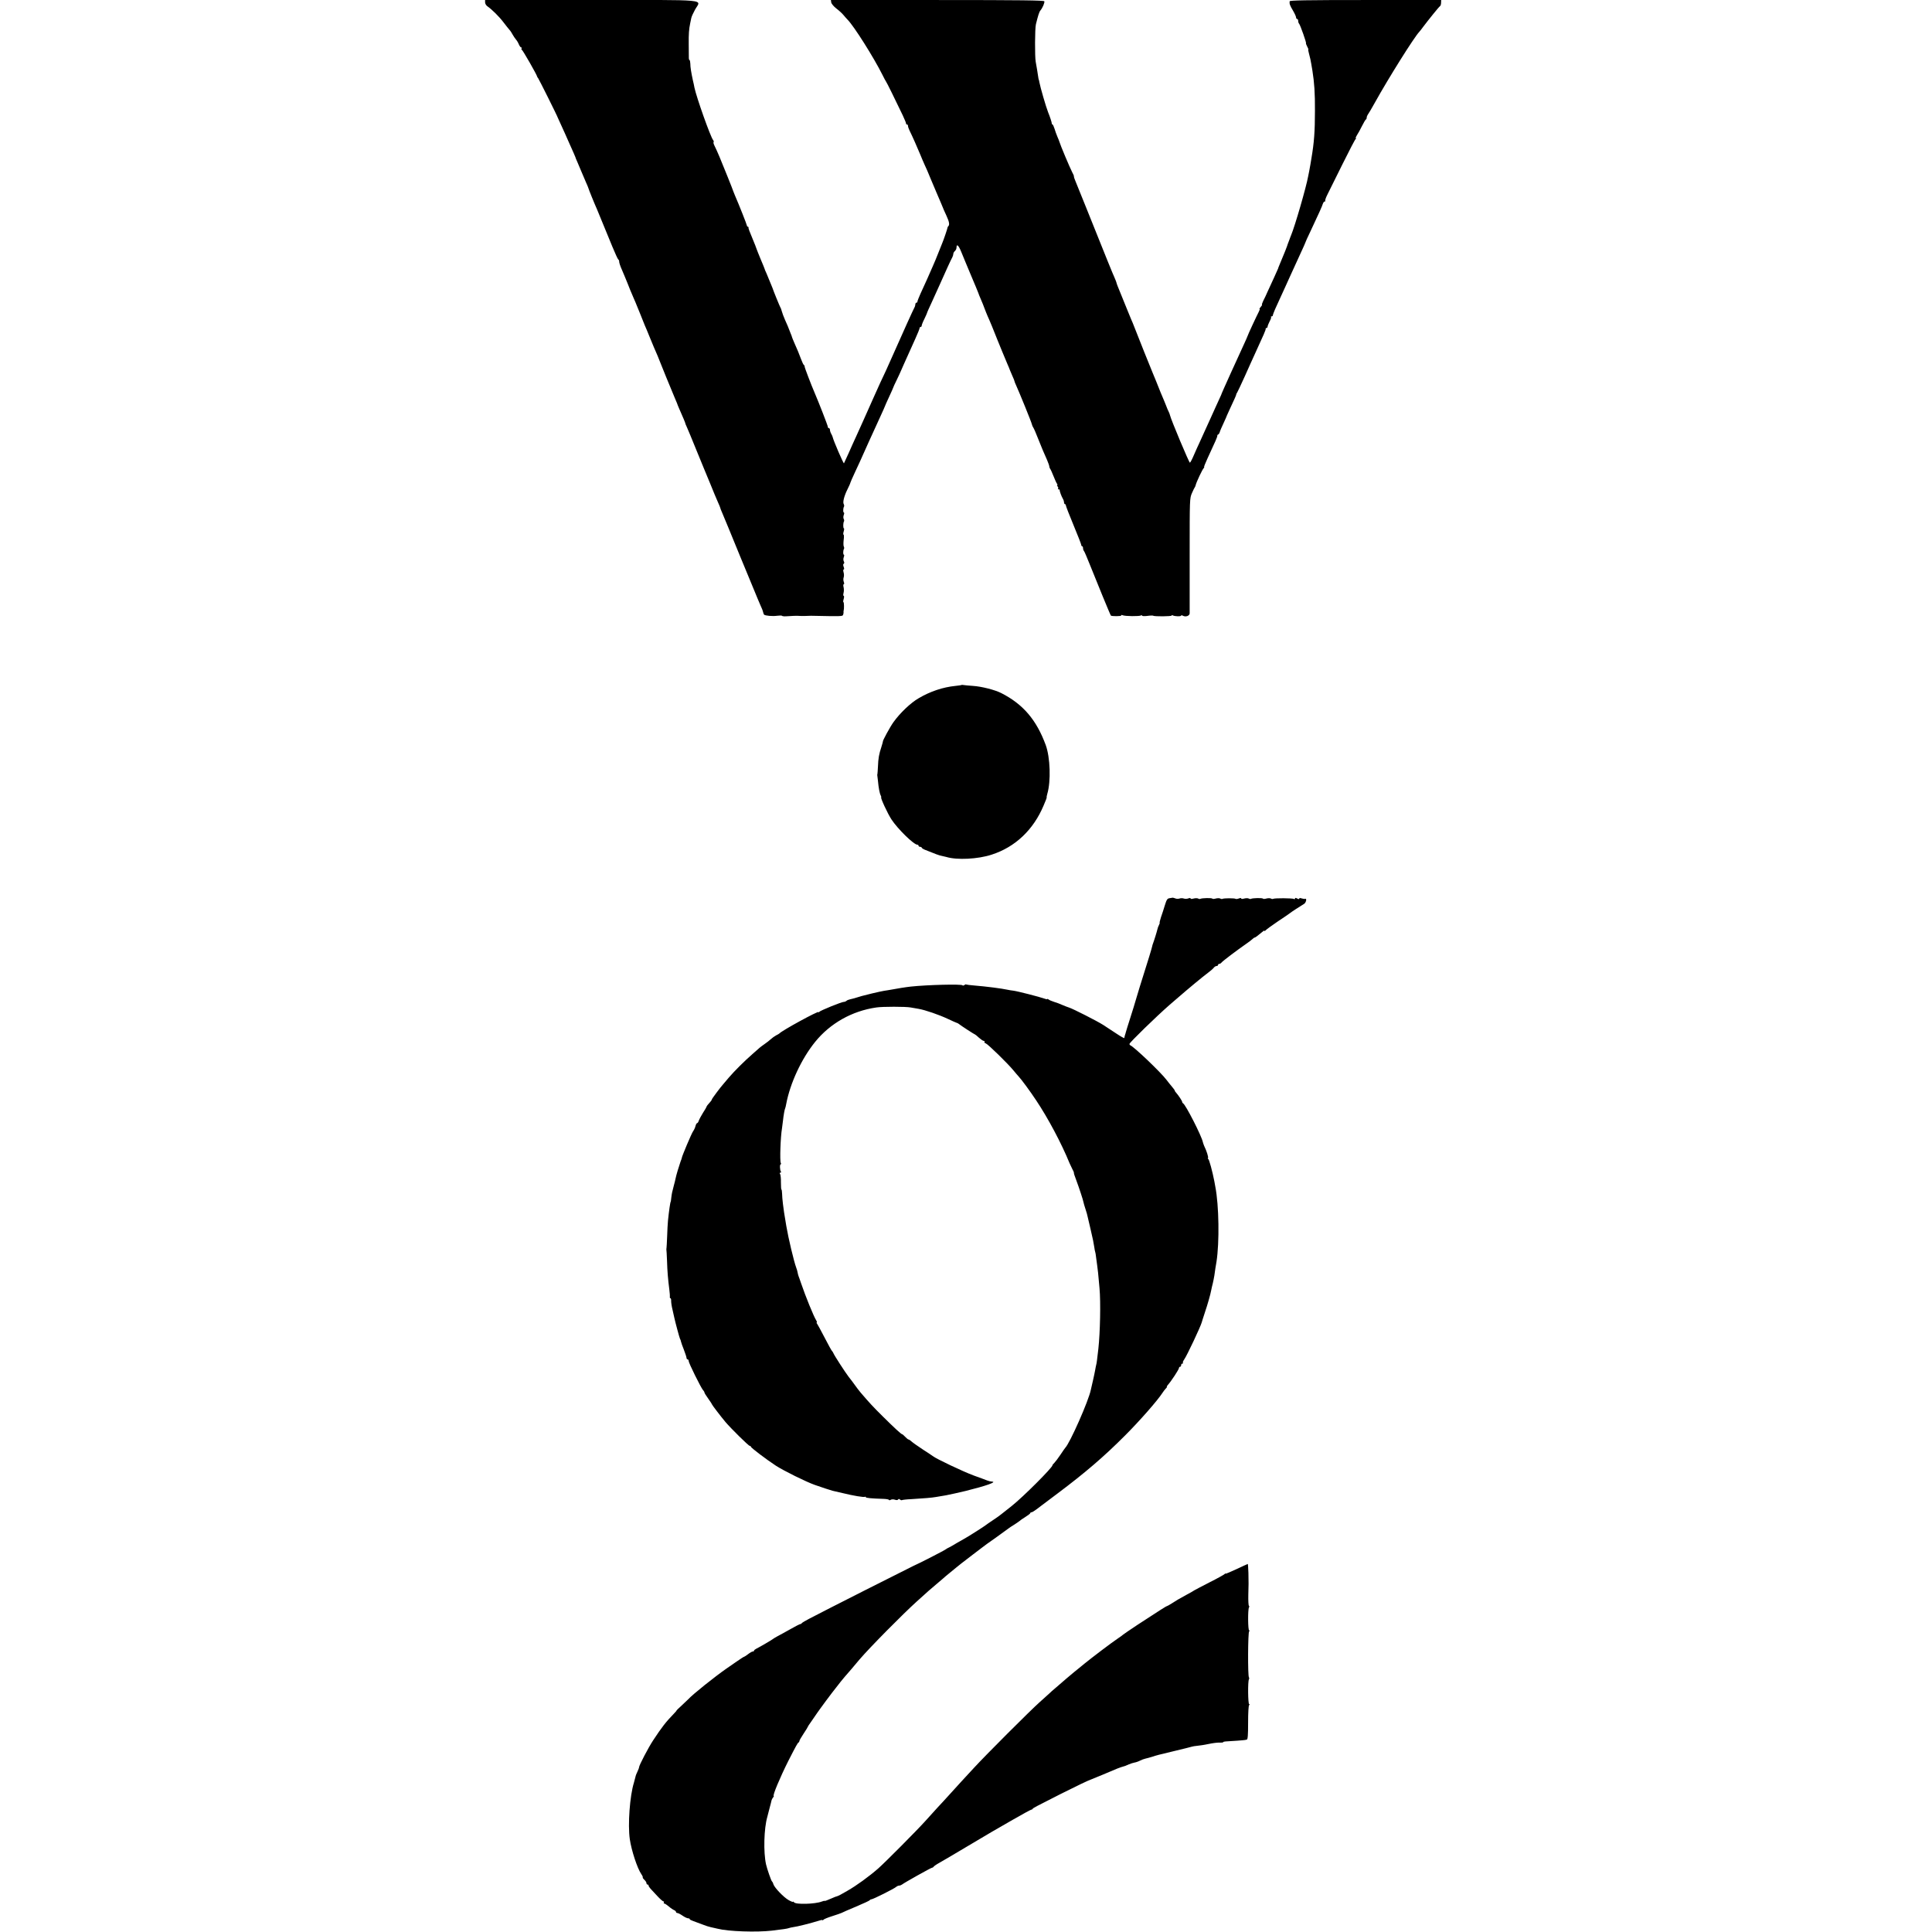<?xml version="1.0" standalone="no"?>
<!DOCTYPE svg PUBLIC "-//W3C//DTD SVG 20010904//EN"
 "http://www.w3.org/TR/2001/REC-SVG-20010904/DTD/svg10.dtd">
<svg version="1.0" xmlns="http://www.w3.org/2000/svg"
 width="1832pt" height="1832pt" viewBox="0 0 1832 1832"
 preserveAspectRatio="xMidYMid meet">
<g transform="translate(0,1832) scale(0.1,-0.1)"
fill="#000000" stroke="none">
<path d="M4600 18297 c0 -12 10 -29 22 -37 42 -29 110 -96 151 -150 23 -30 49
-63 58 -73 9 -9 22 -30 30 -45 8 -15 22 -35 31 -46 9 -10 22 -31 28 -47 7 -16
17 -29 22 -29 5 0 7 -4 4 -9 -4 -5 -2 -11 2 -13 9 -3 142 -236 145 -253 1 -5
5 -12 9 -15 5 -4 183 -360 188 -378 2 -4 17 -38 35 -77 18 -38 47 -104 65
-145 18 -41 40 -91 49 -110 8 -19 16 -37 17 -40 0 -3 7 -21 16 -40 8 -19 25
-60 38 -90 12 -30 33 -79 46 -108 13 -29 24 -55 24 -58 0 -5 59 -151 81 -199
12 -28 90 -217 146 -355 26 -63 51 -118 56 -121 5 -3 8 -10 8 -15 -1 -13 9
-44 29 -89 10 -22 32 -76 50 -120 17 -44 37 -93 45 -110 7 -16 19 -46 28 -65
8 -19 29 -71 47 -115 17 -44 37 -93 44 -110 8 -16 28 -66 46 -110 34 -83 46
-112 76 -180 9 -22 18 -44 20 -50 2 -8 112 -277 144 -352 6 -13 14 -33 19 -45
4 -13 13 -34 19 -48 37 -83 61 -141 60 -143 -1 -1 6 -18 15 -37 9 -19 48 -114
87 -210 39 -96 75 -184 80 -195 5 -11 30 -72 56 -135 25 -63 57 -139 70 -168
13 -29 24 -55 24 -58 0 -3 6 -20 14 -37 15 -35 96 -230 176 -427 28 -69 55
-134 60 -145 5 -11 32 -76 60 -145 28 -69 60 -145 71 -170 12 -25 23 -53 25
-64 2 -10 6 -21 9 -24 10 -11 82 -17 123 -11 23 3 44 3 47 0 2 -4 18 -6 37 -5
18 1 51 3 73 4 22 1 45 1 50 0 6 -1 30 -1 55 -1 25 1 52 2 60 2 295 -6 300 -6
305 10 3 10 5 21 4 25 -1 5 -1 11 1 14 5 15 4 80 -2 80 -4 0 -3 14 2 30 5 17
5 30 0 30 -5 0 -5 12 -1 28 4 15 4 39 0 55 -4 15 -3 27 2 27 5 0 5 10 0 23 -5
12 -5 31 -1 42 4 11 4 32 -1 48 -4 15 -4 27 1 27 6 0 6 10 0 25 -6 15 -6 26 1
30 6 4 6 13 0 23 -5 9 -5 26 0 39 5 13 5 23 1 23 -9 0 -8 41 1 56 3 5 2 15 -2
22 -4 7 -4 35 -1 62 4 28 3 50 -1 50 -4 0 -4 14 1 30 5 17 6 30 2 30 -8 0 -8
53 1 66 3 6 2 16 -3 24 -4 7 -4 24 1 37 5 12 5 23 1 23 -9 0 -8 41 1 56 3 5 2
16 -2 23 -12 18 4 79 35 141 14 28 27 57 28 64 2 6 19 47 40 91 21 44 43 94
51 110 31 72 130 288 194 428 23 49 41 91 41 92 0 2 18 43 40 90 22 47 40 88
40 90 0 3 15 35 33 72 18 38 34 71 35 75 2 4 16 38 33 75 50 111 65 144 108
240 23 50 41 96 41 102 0 6 5 11 10 11 6 0 10 6 10 13 0 6 11 35 25 62 13 28
25 53 25 56 0 4 20 49 44 100 24 52 60 132 81 179 49 111 104 231 116 252 5
10 9 24 9 32 0 7 7 19 15 26 8 7 15 21 15 31 0 41 19 25 45 -39 15 -37 34 -83
42 -102 8 -19 19 -44 23 -55 4 -11 15 -36 23 -55 31 -72 82 -195 82 -200 1 -3
9 -23 19 -45 10 -22 24 -58 32 -80 8 -22 21 -53 28 -70 15 -31 73 -172 81
-195 1 -3 6 -16 12 -30 6 -14 27 -65 47 -115 20 -49 42 -101 48 -115 6 -14 12
-27 13 -30 3 -10 18 -45 36 -87 11 -23 19 -45 19 -48 0 -4 7 -21 15 -38 28
-61 147 -352 150 -371 2 -10 8 -23 13 -30 5 -6 26 -54 46 -106 39 -98 49 -121
85 -202 11 -26 21 -54 21 -61 0 -7 4 -17 8 -22 5 -6 19 -37 32 -70 13 -33 28
-66 33 -72 5 -7 6 -13 2 -13 -4 0 -2 -6 4 -13 6 -8 8 -17 4 -20 -3 -4 -1 -7 5
-7 7 0 11 -3 10 -7 -1 -9 17 -60 32 -85 6 -10 10 -25 10 -33 0 -8 4 -15 8 -15
5 0 9 -6 9 -12 0 -7 33 -92 73 -188 40 -96 73 -181 73 -187 0 -7 4 -13 9 -13
4 0 8 -8 8 -18 0 -10 4 -22 9 -27 5 -6 29 -62 54 -125 62 -156 196 -483 201
-487 8 -8 104 -7 98 1 -3 6 3 6 14 2 24 -10 158 -11 173 -2 6 4 11 3 11 -2 0
-4 23 -6 50 -2 28 4 52 4 55 2 8 -9 175 -7 175 1 0 5 5 5 11 2 16 -10 79 -12
79 -2 0 4 7 4 16 -1 27 -15 64 -2 65 22 0 11 0 262 0 556 0 529 0 536 22 585
12 28 24 52 27 55 3 3 6 12 8 20 6 27 66 155 77 162 5 4 7 8 3 8 -4 0 11 37
32 83 79 170 93 202 93 215 0 6 4 12 8 12 4 0 11 10 15 22 3 12 20 51 37 87
17 37 31 68 31 71 1 3 11 26 24 53 52 111 63 137 64 144 0 4 3 13 8 18 4 6 37
75 73 155 36 80 79 177 97 215 84 183 104 228 102 238 -1 4 2 7 8 7 5 0 10 6
10 13 0 7 9 29 19 49 11 19 17 39 14 42 -4 3 -1 6 5 6 7 0 12 5 12 11 0 5 10
31 21 57 12 26 35 76 51 112 16 36 38 83 48 105 10 22 30 65 43 95 41 90 82
181 112 245 16 33 29 65 31 70 1 6 24 57 52 115 79 168 109 234 116 258 4 12
12 22 18 22 6 0 8 3 5 6 -4 4 6 32 22 63 16 31 80 160 142 286 63 127 118 233
124 237 5 4 6 8 2 8 -5 0 0 12 10 28 10 15 32 54 48 87 17 33 33 62 38 63 4 2
7 10 7 18 0 8 5 20 10 27 6 7 37 59 69 117 124 224 371 618 419 668 7 8 25 30
39 50 46 61 147 187 158 194 6 4 10 19 10 33 l1 25 -718 0 c-567 0 -718 -3
-719 -12 -3 -25 3 -40 32 -89 16 -27 29 -56 29 -64 0 -8 5 -15 10 -15 6 0 10
-8 10 -18 0 -10 4 -22 9 -27 11 -12 72 -185 65 -185 -2 0 2 -13 11 -30 9 -16
14 -30 11 -30 -2 0 0 -16 6 -36 11 -42 18 -71 22 -99 2 -11 7 -40 11 -65 18
-114 25 -211 24 -380 0 -197 -8 -303 -34 -455 -3 -16 -7 -43 -10 -60 -3 -16
-7 -41 -10 -55 -3 -14 -7 -36 -10 -50 -19 -106 -126 -474 -162 -560 -3 -8 -7
-17 -8 -20 -1 -3 -5 -13 -8 -22 -16 -40 -20 -54 -23 -63 -2 -9 -21 -55 -75
-185 -6 -14 -10 -25 -9 -25 0 0 -17 -38 -38 -85 -22 -47 -49 -107 -62 -135
-12 -27 -30 -67 -41 -87 -10 -21 -16 -38 -12 -38 3 0 -2 -9 -12 -20 -10 -11
-15 -20 -11 -20 4 0 0 -12 -8 -27 -17 -32 -106 -223 -106 -229 0 -2 -14 -34
-31 -71 -37 -81 -71 -156 -128 -280 -67 -148 -84 -188 -86 -193 0 -3 -8 -21
-17 -40 -9 -19 -28 -61 -42 -92 -14 -32 -37 -83 -51 -113 -14 -30 -37 -81 -51
-112 -14 -32 -36 -80 -49 -108 -13 -27 -37 -81 -54 -120 -16 -38 -33 -71 -38
-72 -7 -2 -178 405 -188 448 -2 9 -8 25 -13 35 -6 11 -17 37 -25 59 -9 22 -23
58 -33 80 -10 22 -18 42 -19 45 -1 3 -5 14 -10 25 -4 11 -19 47 -32 80 -13 33
-28 69 -33 80 -10 23 -143 353 -172 430 -11 28 -25 64 -33 80 -7 17 -26 64
-43 105 -35 87 -67 167 -84 207 -6 15 -12 33 -13 39 -2 6 -10 27 -18 45 -15
32 -72 172 -273 674 -47 116 -88 219 -93 230 -11 25 -19 48 -18 55 1 3 -6 19
-15 35 -23 44 -115 263 -122 290 -1 6 -10 27 -19 48 -9 22 -22 56 -28 78 -7
21 -15 39 -19 39 -4 0 -7 6 -7 13 -1 11 -16 58 -34 102 -20 50 -74 236 -83
285 -2 14 -5 25 -6 25 -1 0 -3 11 -5 25 -7 51 -16 99 -24 145 -9 51 -8 314 2
355 20 81 31 117 42 130 22 26 42 75 38 88 -4 9 -216 12 -1014 12 l-1010 0 3
-22 c2 -13 23 -38 47 -57 24 -18 56 -47 69 -63 14 -17 31 -36 38 -43 61 -61
249 -359 332 -525 15 -30 29 -57 32 -60 6 -5 95 -187 161 -325 18 -38 32 -73
31 -77 -1 -5 3 -8 8 -8 6 0 10 -6 10 -13 0 -8 6 -27 14 -43 27 -54 75 -163
101 -226 14 -35 34 -81 44 -103 11 -22 36 -80 56 -130 21 -49 45 -108 55 -130
10 -22 30 -69 45 -105 14 -36 37 -89 51 -118 25 -54 30 -83 17 -96 -5 -4 -8
-11 -8 -14 -1 -10 -35 -112 -50 -147 -7 -16 -25 -61 -40 -100 -15 -38 -37 -92
-50 -120 -12 -27 -37 -84 -55 -125 -18 -41 -46 -102 -62 -136 -15 -34 -28 -66
-28 -72 0 -7 -4 -12 -10 -12 -5 0 -10 -7 -10 -15 0 -8 -4 -23 -10 -33 -10 -17
-112 -243 -221 -489 -32 -73 -63 -140 -68 -150 -6 -10 -51 -109 -101 -221 -95
-213 -108 -243 -160 -357 -18 -38 -50 -110 -72 -160 -22 -49 -42 -93 -45 -98
-4 -7 -100 215 -107 248 -1 6 -7 20 -14 32 -7 12 -12 29 -12 37 0 9 -4 16 -10
16 -5 0 -10 6 -10 13 0 11 -87 234 -125 322 -32 74 -96 241 -95 249 1 5 -2 12
-7 15 -5 3 -17 29 -27 56 -21 56 -34 88 -65 157 -11 26 -21 50 -21 52 0 3 -5
17 -12 33 -6 15 -12 30 -13 33 -7 19 -20 52 -41 97 -13 29 -26 65 -30 80 -4
16 -10 33 -14 38 -6 10 -68 161 -75 185 -1 3 -9 22 -18 44 -9 21 -17 40 -17
41 0 1 -9 23 -20 49 -12 25 -21 47 -20 48 0 2 -16 41 -36 88 -19 47 -37 90
-38 95 -2 6 -8 23 -14 38 -60 146 -66 160 -64 170 1 4 -2 7 -6 7 -5 0 -9 6
-10 13 -1 10 -71 188 -114 287 -6 14 -12 30 -14 35 -2 11 -107 270 -130 325
-9 19 -20 46 -26 60 -6 14 -17 37 -24 51 -7 14 -11 29 -7 32 3 4 1 12 -5 19
-25 31 -157 403 -177 498 -2 14 -9 45 -15 70 -15 70 -24 122 -24 158 -1 17 -4
32 -7 32 -4 0 -7 10 -7 23 0 12 -1 69 -1 127 -1 99 2 142 14 200 3 14 7 35 10
48 2 13 18 48 35 79 56 104 170 93 -980 93 l-1010 0 0 -23z"/>
<path d="M9118 11825 c-2 -2 -28 -6 -58 -9 -119 -12 -239 -52 -349 -117 -76
-44 -176 -139 -239 -227 -31 -43 -105 -178 -100 -184 0 -2 -6 -25 -15 -53 -22
-66 -29 -106 -32 -185 -2 -36 -4 -67 -5 -70 -2 -3 -2 -9 -1 -14 1 -5 4 -28 6
-50 6 -66 16 -120 26 -138 5 -10 7 -18 5 -18 -11 0 62 -157 97 -210 59 -90
212 -240 246 -240 6 0 11 -4 11 -10 0 -5 7 -10 15 -10 8 0 15 -4 15 -8 0 -4
15 -14 33 -21 96 -39 134 -53 157 -57 14 -3 33 -7 43 -10 101 -31 301 -21 431
22 223 72 395 235 492 466 19 43 32 78 29 78 -2 0 1 15 6 33 35 118 28 344
-15 462 -88 239 -215 388 -422 493 -61 31 -188 63 -269 68 -38 3 -78 6 -87 8
-9 2 -18 2 -20 1z"/>
<path d="M11090 9803 c-21 -3 -28 -14 -44 -66 -10 -34 -27 -86 -37 -114 -9
-29 -15 -53 -13 -53 3 0 0 -9 -6 -21 -6 -11 -13 -30 -15 -41 -5 -23 -33 -113
-43 -138 -3 -8 -6 -19 -7 -25 -1 -10 -49 -167 -65 -215 -15 -45 -91 -292 -95
-309 -2 -9 -22 -74 -45 -146 -23 -71 -43 -137 -45 -145 -2 -8 -4 -17 -6 -20
-2 -6 -6 -21 -8 -33 0 -4 -34 15 -73 41 -40 27 -98 65 -128 84 -62 39 -283
151 -320 163 -14 4 -43 16 -65 25 -22 10 -58 24 -80 30 -22 7 -46 17 -52 23
-7 5 -13 7 -13 3 0 -3 -12 -1 -27 5 -43 16 -254 70 -293 75 -19 2 -44 6 -56 9
-54 12 -202 31 -313 40 -41 3 -77 8 -80 10 -2 3 -10 0 -17 -6 -7 -5 -14 -6
-17 -2 -8 13 -329 5 -490 -12 -47 -5 -128 -18 -197 -31 -14 -2 -39 -7 -56 -9
-16 -2 -68 -14 -115 -25 -104 -26 -106 -26 -149 -40 -19 -6 -46 -13 -60 -16
-14 -3 -29 -9 -34 -15 -6 -5 -16 -9 -24 -9 -21 0 -226 -83 -234 -95 -4 -5 -8
-7 -8 -2 0 13 -344 -174 -370 -203 -3 -3 -17 -11 -31 -18 -15 -8 -37 -24 -50
-36 -13 -12 -40 -33 -59 -46 -19 -13 -40 -29 -47 -35 -6 -5 -37 -32 -68 -60
-78 -68 -171 -161 -225 -224 -25 -30 -50 -59 -55 -65 -23 -25 -105 -135 -105
-141 0 -4 -6 -13 -12 -20 -27 -30 -38 -44 -38 -49 0 -3 -15 -29 -34 -58 -18
-29 -36 -63 -40 -75 -4 -13 -11 -23 -16 -23 -4 0 -11 -12 -15 -27 -3 -15 -14
-38 -24 -52 -15 -22 -105 -235 -106 -251 0 -3 -5 -18 -12 -35 -13 -36 -42
-132 -47 -160 -2 -11 -9 -40 -16 -65 -16 -59 -20 -78 -25 -120 -2 -19 -4 -35
-5 -35 -4 0 -17 -90 -26 -180 -3 -27 -6 -95 -8 -150 -2 -55 -5 -104 -6 -110
-1 -5 -2 -12 -1 -15 1 -3 4 -51 6 -106 3 -102 9 -171 22 -274 4 -30 6 -61 5
-67 -2 -7 1 -13 5 -13 5 0 8 -12 7 -27 0 -14 5 -51 13 -82 7 -31 15 -65 17
-76 10 -46 49 -191 54 -200 4 -5 8 -17 9 -25 1 -8 14 -44 28 -79 14 -36 25
-71 25 -78 0 -7 5 -13 10 -13 6 0 10 -7 10 -15 0 -19 116 -253 136 -276 8 -8
14 -19 14 -24 0 -4 16 -30 35 -56 19 -27 35 -51 35 -54 0 -5 83 -114 130 -170
52 -61 218 -225 229 -225 6 0 11 -4 11 -8 0 -10 147 -121 237 -180 74 -48 284
-152 368 -182 63 -22 153 -52 170 -56 6 -1 48 -11 95 -22 102 -25 202 -42 213
-35 4 2 7 1 7 -4 0 -7 46 -12 172 -16 27 -1 48 -6 48 -10 0 -4 8 -4 17 2 10 5
26 5 40 0 14 -5 25 -4 29 2 4 7 10 7 18 0 7 -6 15 -8 18 -6 3 3 45 8 94 10
115 7 191 13 229 20 17 3 59 10 95 16 36 7 119 25 185 41 194 48 302 86 252
89 -19 2 -25 3 -47 11 -8 4 -67 25 -130 48 -97 36 -353 157 -385 183 -5 4 -48
33 -95 63 -47 31 -94 64 -106 75 -11 10 -24 19 -28 19 -5 0 -19 11 -32 25 -13
14 -26 25 -29 25 -9 0 -74 60 -185 170 -93 92 -125 127 -209 225 -15 17 -31
39 -83 110 -4 5 -18 24 -31 40 -33 43 -137 204 -144 223 -4 10 -10 19 -14 22
-4 3 -35 59 -69 125 -34 66 -67 126 -72 133 -6 6 -7 12 -3 12 4 0 1 10 -7 23
-23 37 -98 220 -143 352 -9 28 -20 57 -23 65 -3 8 -7 24 -9 35 -2 11 -7 31
-13 45 -22 59 -74 277 -94 395 -22 131 -24 144 -32 210 -4 33 -8 77 -8 97 -1
21 -3 38 -6 38 -3 0 -5 30 -5 68 1 37 -3 73 -8 80 -6 8 -5 12 2 12 7 0 9 5 6
11 -11 16 -12 69 -2 69 4 0 5 5 1 12 -11 17 -3 248 11 328 2 14 6 45 9 70 6
56 16 111 21 120 2 4 7 22 10 41 37 197 144 428 274 589 142 176 350 294 581
327 60 9 275 9 325 0 22 -4 56 -10 75 -13 64 -11 194 -56 277 -95 45 -21 85
-39 88 -39 3 0 11 -4 18 -10 18 -15 149 -100 154 -100 2 0 18 -13 36 -30 18
-16 38 -30 45 -30 7 0 11 -4 7 -9 -3 -5 3 -12 13 -15 20 -7 207 -189 262 -256
19 -23 40 -48 47 -55 27 -28 113 -145 169 -230 111 -166 240 -408 316 -595 6
-14 18 -38 26 -55 9 -16 16 -32 15 -35 -1 -6 5 -25 24 -75 23 -61 65 -188 67
-205 1 -8 10 -37 19 -65 9 -27 19 -61 21 -75 3 -14 15 -65 27 -115 25 -109 27
-118 35 -169 3 -22 7 -43 9 -47 2 -3 6 -28 9 -55 3 -27 8 -60 10 -74 4 -24 11
-86 22 -216 12 -132 6 -420 -11 -574 -13 -111 -16 -137 -20 -150 -2 -8 -7 -31
-10 -50 -3 -19 -13 -64 -21 -100 -9 -36 -17 -75 -20 -87 -20 -104 -200 -510
-244 -553 -3 -3 -23 -32 -45 -65 -22 -33 -48 -67 -57 -76 -10 -9 -18 -19 -18
-23 0 -22 -278 -300 -385 -385 -44 -35 -89 -70 -100 -79 -11 -10 -47 -35 -80
-57 -33 -22 -62 -42 -65 -45 -7 -8 -192 -125 -210 -133 -8 -4 -37 -21 -65 -37
-27 -17 -61 -36 -75 -43 -14 -6 -27 -14 -30 -17 -9 -9 -260 -138 -310 -159
-25 -11 -872 -439 -990 -502 -36 -19 -66 -37 -68 -41 -2 -5 -8 -8 -13 -8 -5 0
-47 -21 -92 -47 -45 -25 -100 -56 -122 -67 -22 -12 -42 -24 -45 -27 -5 -6
-123 -75 -161 -94 -10 -5 -19 -13 -19 -17 0 -5 -5 -8 -12 -8 -6 0 -26 -11 -44
-25 -18 -14 -35 -25 -38 -25 -4 0 -34 -20 -69 -44 -34 -24 -78 -54 -97 -67
-112 -78 -319 -243 -365 -293 -6 -6 -34 -32 -62 -59 -29 -26 -50 -47 -48 -47
2 0 -10 -15 -28 -33 -72 -74 -111 -124 -194 -250 -45 -68 -133 -237 -133 -254
0 -6 -7 -24 -15 -41 -9 -17 -18 -41 -20 -53 -3 -12 -9 -36 -14 -53 -39 -125
-59 -398 -39 -536 15 -105 71 -276 109 -331 10 -14 16 -28 14 -31 -3 -3 4 -13
15 -23 11 -10 20 -24 20 -32 0 -7 5 -13 10 -13 6 0 10 -4 10 -10 0 -5 8 -18
18 -29 9 -10 39 -41 65 -70 26 -28 52 -51 58 -51 6 0 7 -4 4 -10 -3 -5 -2 -10
4 -10 6 0 25 -13 43 -28 18 -16 41 -31 51 -35 9 -4 17 -11 17 -17 0 -5 6 -10
13 -10 7 0 29 -11 49 -25 20 -14 44 -25 52 -25 9 0 16 -3 16 -8 0 -4 15 -12
33 -18 17 -7 56 -21 86 -32 29 -12 65 -23 80 -26 14 -3 44 -10 66 -15 101 -26
370 -35 515 -18 108 13 144 18 160 24 8 3 26 7 40 9 37 4 167 37 248 62 17 6
32 8 32 4 0 -4 4 -2 8 4 4 6 41 21 82 34 41 13 82 27 90 31 8 5 71 32 140 61
69 29 127 56 128 60 2 5 9 8 15 8 15 0 219 102 235 118 7 6 20 12 28 12 8 0
20 5 27 10 19 16 276 160 286 160 5 0 11 4 13 8 2 5 26 22 55 38 29 16 146 85
260 153 114 68 222 132 238 141 17 10 105 61 198 114 92 53 171 96 176 96 5 0
11 3 13 8 3 7 25 19 268 142 139 70 267 131 280 134 5 1 214 88 255 106 17 7
52 19 75 25 3 1 19 8 35 15 17 7 41 15 54 17 13 2 36 10 51 18 15 8 38 16 51
19 13 3 40 10 59 16 55 18 57 18 215 56 83 20 157 38 165 41 8 3 33 7 55 9 22
2 70 9 106 17 37 8 83 14 103 13 20 -1 36 1 36 5 0 3 10 5 23 6 47 2 182 12
185 14 1 1 8 2 14 3 10 1 13 41 13 161 0 96 4 163 10 167 7 5 7 8 0 8 -11 0
-14 218 -2 236 3 6 3 14 0 18 -12 12 -10 430 2 438 6 5 7 8 0 8 -12 0 -13 199
-2 217 4 6 4 14 0 16 -5 3 -7 49 -6 104 3 113 3 98 1 208 -2 47 -4 85 -6 85
-1 0 -50 -22 -107 -49 -58 -27 -105 -47 -105 -43 0 4 -4 2 -8 -4 -4 -5 -68
-41 -142 -78 -74 -38 -139 -72 -145 -76 -5 -4 -37 -23 -70 -40 -89 -49 -96
-53 -142 -83 -24 -15 -45 -27 -48 -27 -6 0 -69 -40 -280 -178 -71 -47 -132
-89 -135 -92 -3 -3 -27 -22 -55 -40 -61 -41 -241 -178 -310 -234 -27 -23 -54
-44 -60 -49 -21 -16 -54 -44 -111 -92 -32 -27 -78 -67 -103 -89 -26 -21 -53
-46 -62 -55 -9 -9 -49 -45 -90 -81 -90 -80 -514 -504 -624 -624 -44 -48 -98
-106 -120 -130 -22 -24 -71 -78 -110 -121 -38 -42 -90 -99 -115 -125 -25 -27
-76 -84 -115 -127 -80 -89 -376 -387 -448 -451 -86 -75 -205 -162 -293 -212
-47 -28 -89 -50 -94 -50 -4 0 -33 -11 -64 -25 -31 -14 -56 -23 -56 -20 0 2
-12 0 -27 -6 -64 -25 -250 -30 -264 -7 -5 7 -9 9 -9 5 0 -5 -18 2 -41 15 -47
26 -134 117 -145 150 -3 13 -10 25 -14 28 -7 5 -46 117 -56 161 -26 116 -20
341 12 451 3 9 7 25 9 35 2 10 9 36 15 58 6 22 13 48 15 59 2 10 9 24 16 32 6
8 9 14 6 14 -14 0 60 177 137 330 74 145 90 174 99 178 4 2 7 8 7 13 0 6 18
37 40 70 22 33 40 62 40 65 0 2 12 22 28 43 15 21 34 49 42 61 8 13 31 44 50
71 19 26 44 60 55 75 18 26 79 104 137 178 13 16 30 37 38 46 8 9 38 43 65 75
28 33 61 73 75 89 100 117 413 433 544 551 43 39 92 83 110 99 17 15 51 44 76
65 24 20 51 43 60 51 8 8 38 33 65 55 28 22 55 45 61 50 16 14 67 54 159 124
44 33 85 65 92 70 6 6 62 46 125 90 62 45 118 85 124 90 6 5 30 21 55 36 24
16 46 31 49 34 3 4 26 20 52 36 27 17 48 33 48 38 0 4 5 7 11 7 9 0 37 19 99
67 8 6 74 55 145 109 264 198 444 352 646 555 136 136 306 330 351 400 9 14
24 34 33 43 9 9 14 16 10 16 -4 0 0 7 7 15 34 38 108 150 108 165 0 5 5 10 10
10 6 0 10 7 10 15 0 8 5 15 12 15 6 0 8 3 5 6 -4 4 2 19 12 33 27 38 155 311
166 351 0 3 13 41 27 85 15 44 32 100 39 125 7 25 14 50 15 55 2 6 6 24 9 40
3 17 10 46 15 65 5 19 11 53 15 75 3 22 8 54 10 70 3 17 7 43 10 59 29 185 24
536 -11 714 -2 12 -6 34 -9 50 -17 89 -50 212 -58 212 -4 0 -6 4 -2 9 5 9 -13
67 -37 116 -5 12 -10 27 -12 35 -11 57 -165 359 -188 368 -4 2 -8 8 -8 13 0
10 -35 62 -57 87 -7 7 -13 16 -13 20 0 4 -13 21 -28 39 -15 17 -38 47 -52 65
-53 70 -307 313 -342 326 -4 2 -8 8 -8 13 0 13 254 260 381 371 30 26 65 56
79 68 94 82 239 202 285 236 22 16 46 37 53 46 7 10 20 18 28 18 8 0 14 5 14
10 0 6 5 10 11 10 7 0 17 6 23 14 12 15 153 121 231 175 28 19 56 41 63 48 7
7 16 13 20 13 6 0 29 18 80 60 6 6 12 7 12 3 0 -4 6 -1 13 7 7 8 59 46 117 85
58 38 107 72 110 75 8 8 113 76 134 88 20 10 31 56 12 49 -6 -2 -21 0 -33 4
-14 5 -23 5 -23 -2 0 -6 -7 -6 -20 1 -14 8 -20 8 -20 0 0 -6 -5 -8 -11 -4 -13
8 -183 9 -196 1 -5 -3 -15 -2 -22 3 -8 4 -27 4 -42 0 -16 -5 -31 -5 -33 -1 -5
8 -100 6 -113 -2 -5 -3 -15 -2 -22 3 -8 4 -27 4 -42 0 -17 -5 -29 -5 -29 0 0
6 -10 6 -24 0 -13 -5 -26 -6 -30 -3 -7 7 -111 7 -123 0 -5 -3 -15 -2 -22 3 -8
4 -27 4 -42 0 -16 -5 -31 -5 -33 -1 -5 8 -100 6 -113 -2 -5 -3 -15 -2 -22 3
-8 4 -27 4 -42 0 -17 -5 -29 -5 -29 0 0 6 -10 6 -22 1 -13 -5 -32 -5 -43 -1
-11 4 -29 4 -40 0 -11 -4 -29 -4 -40 1 -11 4 -22 7 -25 7 -3 -1 -16 -3 -30 -5z"/>
</g>
</svg>
